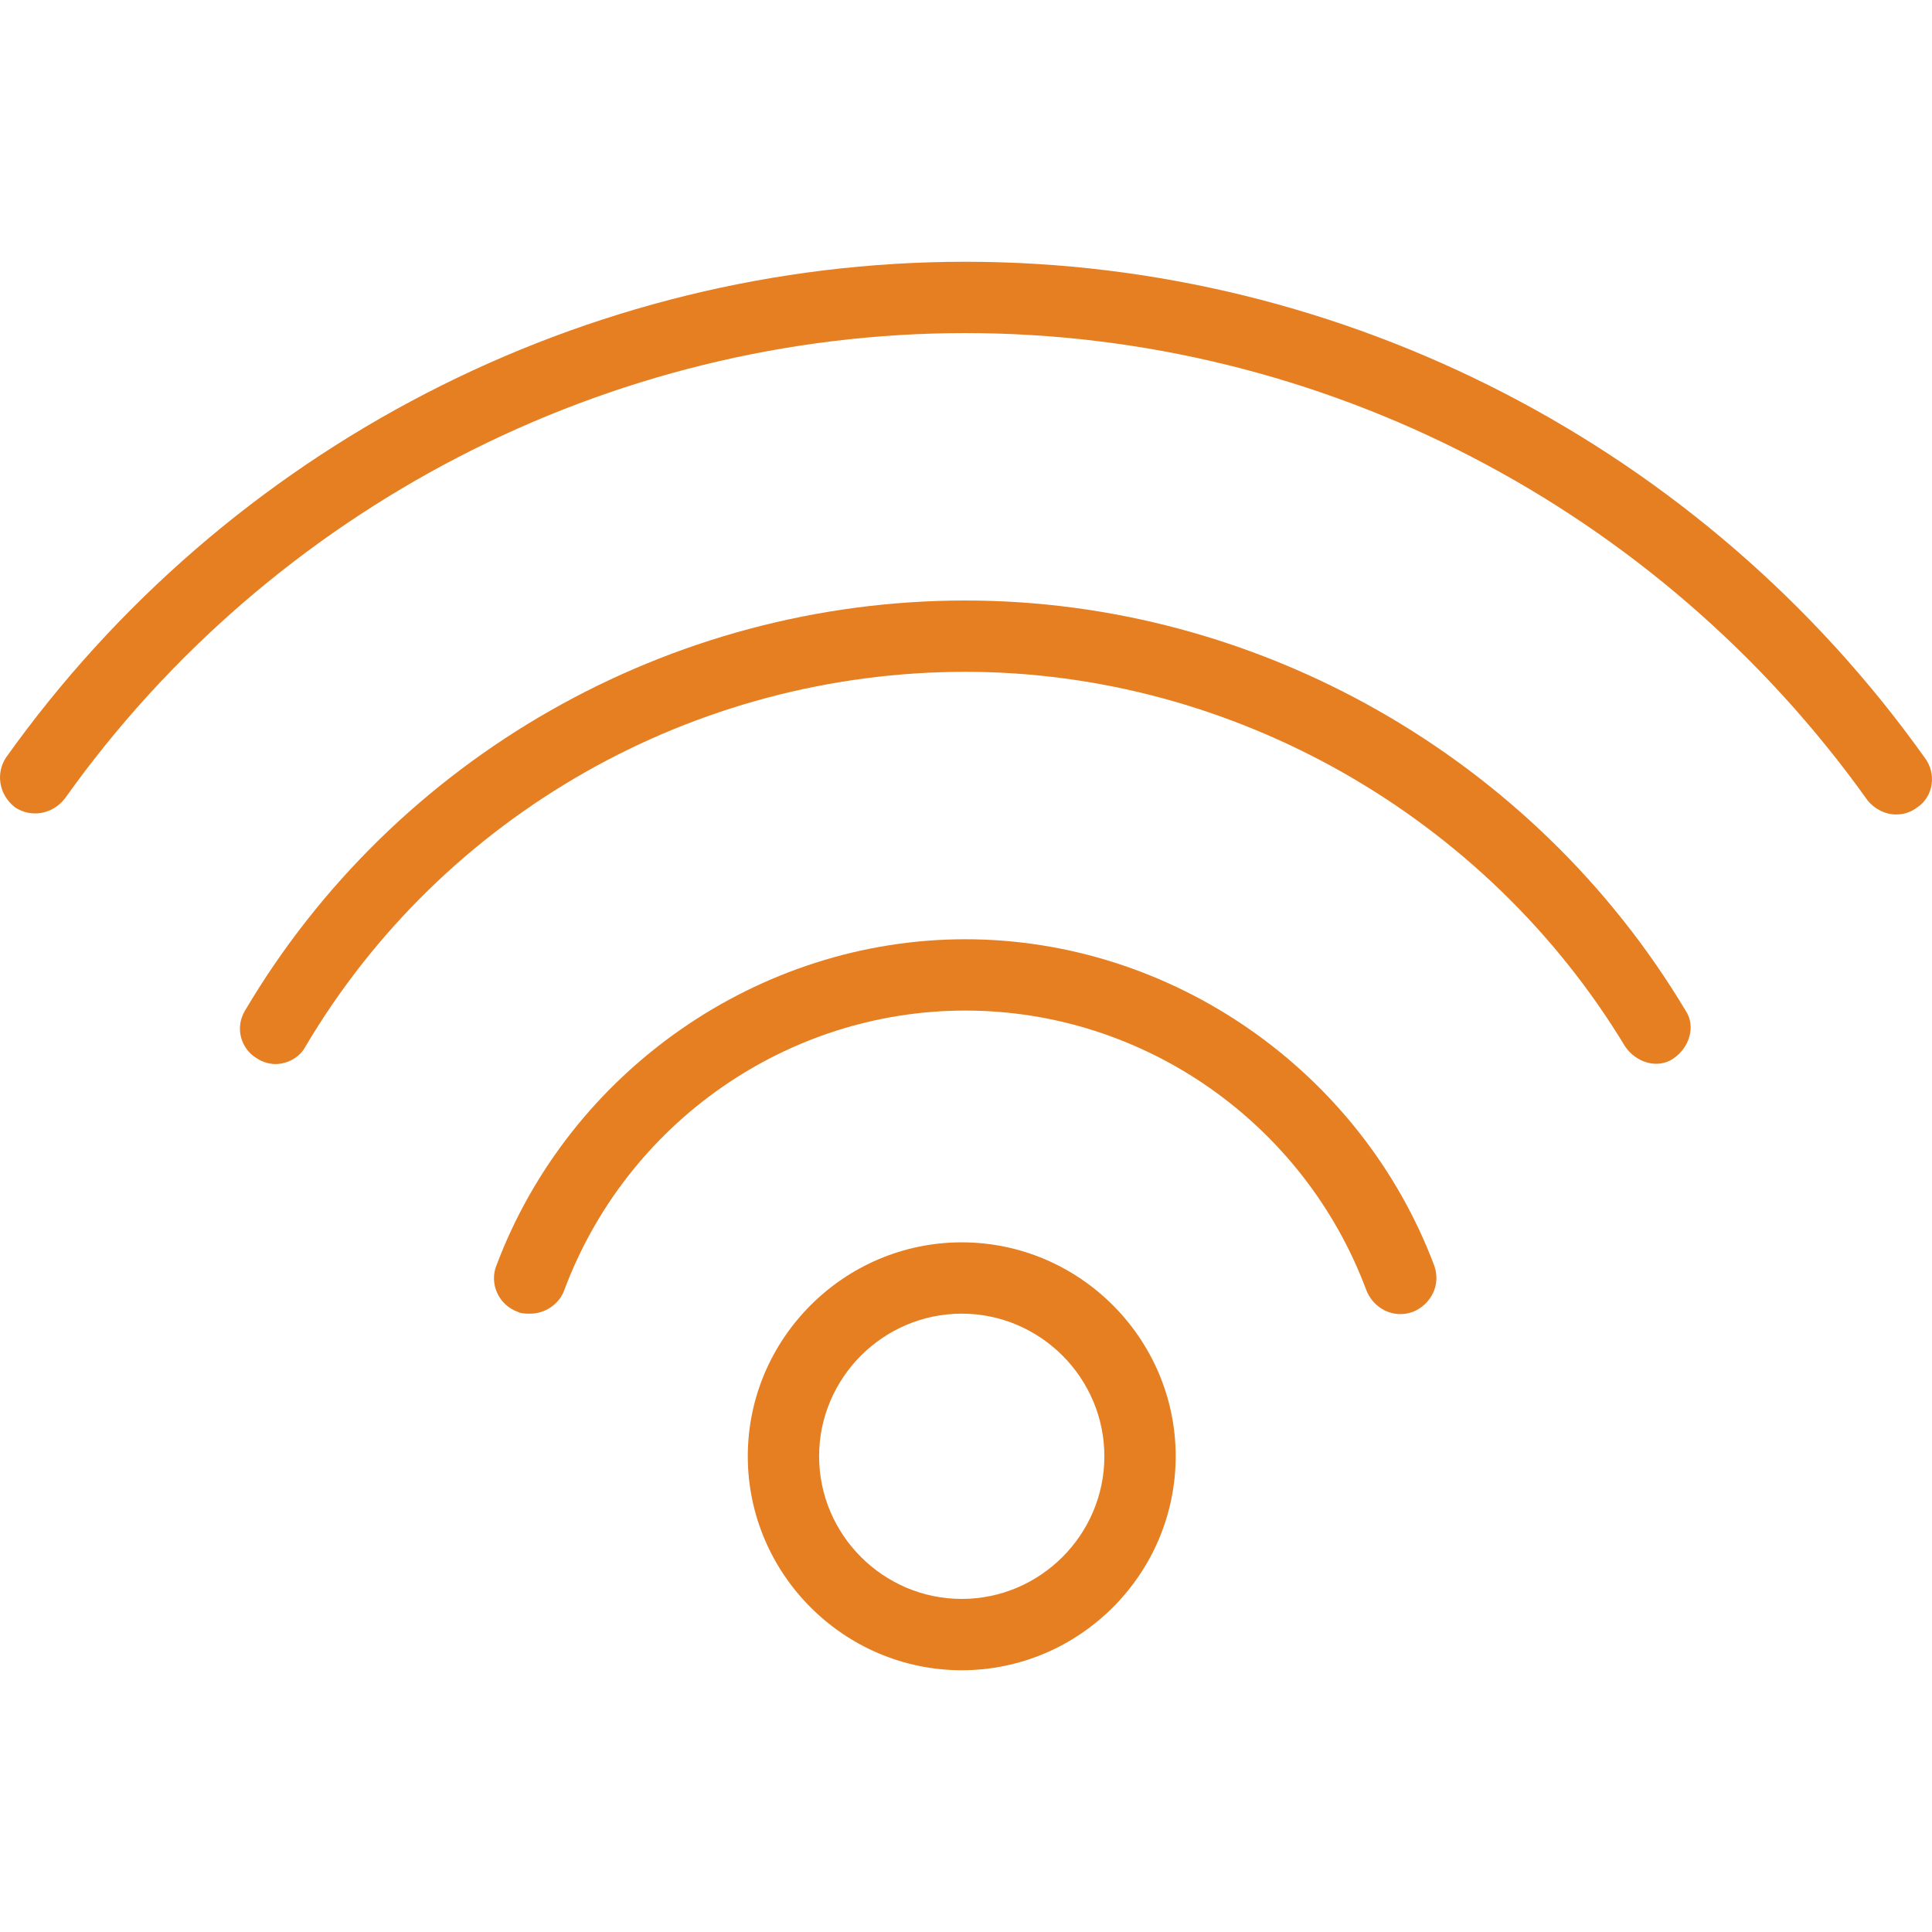 <?xml version="1.0" encoding="iso-8859-1"?>
<!-- Generator: Adobe Illustrator 19.0.0, SVG Export Plug-In . SVG Version: 6.00 Build 0)  -->
<svg version="1.1" id="Layer_1" xmlns="http://www.w3.org/2000/svg" xmlns:xlink="http://www.w3.org/1999/xlink" x="0px" y="0px"
	 viewBox="0 0 433.456 433.456" style="enable-background:new 0 0 433.456 433.456;" xml:space="preserve">
<g>
	<g>
		<g>
			<path fill="#e67e22" d="M216.572,134.728c-66.4,0-128,35.2-161.6,92c-2.4,4-0.8,8.8,2.8,10.8c1.2,0.8,2.8,1.2,4,1.2c2.8,0,5.6-1.6,6.8-4
				c30.8-52,87.2-84,148-84c60,0,116.8,32.4,148,84c2.4,3.6,7.2,5.2,10.8,2.8c3.6-2.4,5.2-7.2,2.8-10.8
				C344.172,169.928,282.172,134.728,216.572,134.728z"/>
			<path fill="#e67e22" d="M431.772,169.928c-49.6-69.6-130-111.2-215.2-111.2s-165.6,41.6-215.2,111.2c-2.4,3.6-1.6,8.4,2,11.2
				c3.6,2.4,8.4,1.6,11.2-2c46.4-65.2,122-104.4,202-104.4s155.6,39.2,202.4,104.8c1.6,2,4,3.2,6.4,3.2c1.6,0,3.2-0.4,4.8-1.6
				C433.772,178.728,434.572,173.528,431.772,169.928z"/>
			<path fill="#e67e22" d="M216.572,210.728c-46.4,0-88.8,29.6-105.2,73.2c-1.6,4,0.4,8.8,4.8,10.4c0.8,0.4,2,0.4,2.8,0.4c3.2,0,6.4-2,7.6-5.2
				c14-37.6,50-62.8,90-62.8s76,25.2,90,62.8c1.6,4,6,6.4,10.4,4.8c4-1.6,6.4-6,4.8-10.4
				C305.372,240.328,262.972,210.728,216.572,210.728z"/>
			<path fill="#e67e22" d="M215.772,278.728c-26.4,0-48,21.6-48,48c0,26.4,21.6,48,48,48c26.4,0,48-21.6,48-48
				C263.772,300.328,242.172,278.728,215.772,278.728z M215.772,358.728c-17.6,0-32-14.4-32-32c0-17.6,14.4-32,32-32
				c17.6,0,32,14.4,32,32C247.772,344.328,233.372,358.728,215.772,358.728z"/>
		</g>
	</g>
</g>
<g>
</g>
<g>
</g>
<g>
</g>
<g>
</g>
<g>
</g>
<g>
</g>
<g>
</g>
<g>
</g>
<g>
</g>
<g>
</g>
<g>
</g>
<g>
</g>
<g>
</g>
<g>
</g>
<g>
</g>
</svg>
